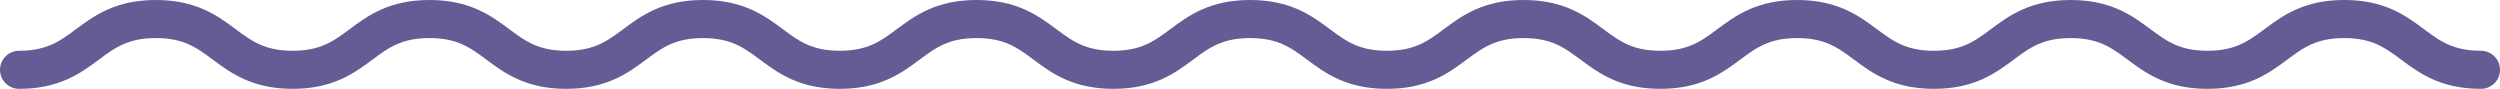 <svg xmlns="http://www.w3.org/2000/svg" width="197" height="7" viewBox="0 0 197 7">
  <g id="title-border02" transform="translate(195.5 5.5) rotate(180)">
    <path id="パス_8811" data-name="パス 8811" d="M0,0C5.388,0,5.388,4,10.776,4s5.389-4,10.777-4,5.389,4,10.778,4,5.389-4,10.777-4S48.5,4,53.885,4s5.389-4,10.777-4,5.389,4,10.777,4,5.388-4,10.776-4S91.6,4,96.993,4s5.388-4,10.776-4,5.389,4,10.777,4,5.389-4,10.777-4,5.39,4,10.779,4,5.39-4,10.779-4,5.389,4,10.779,4,5.39-4,10.779-4,5.39,4,10.781,4S188.609,0,194,0" transform="translate(0 0)" fill="none" stroke="#655c95" stroke-linecap="round" stroke-miterlimit="10" stroke-width="3"/>
  </g>
</svg>
